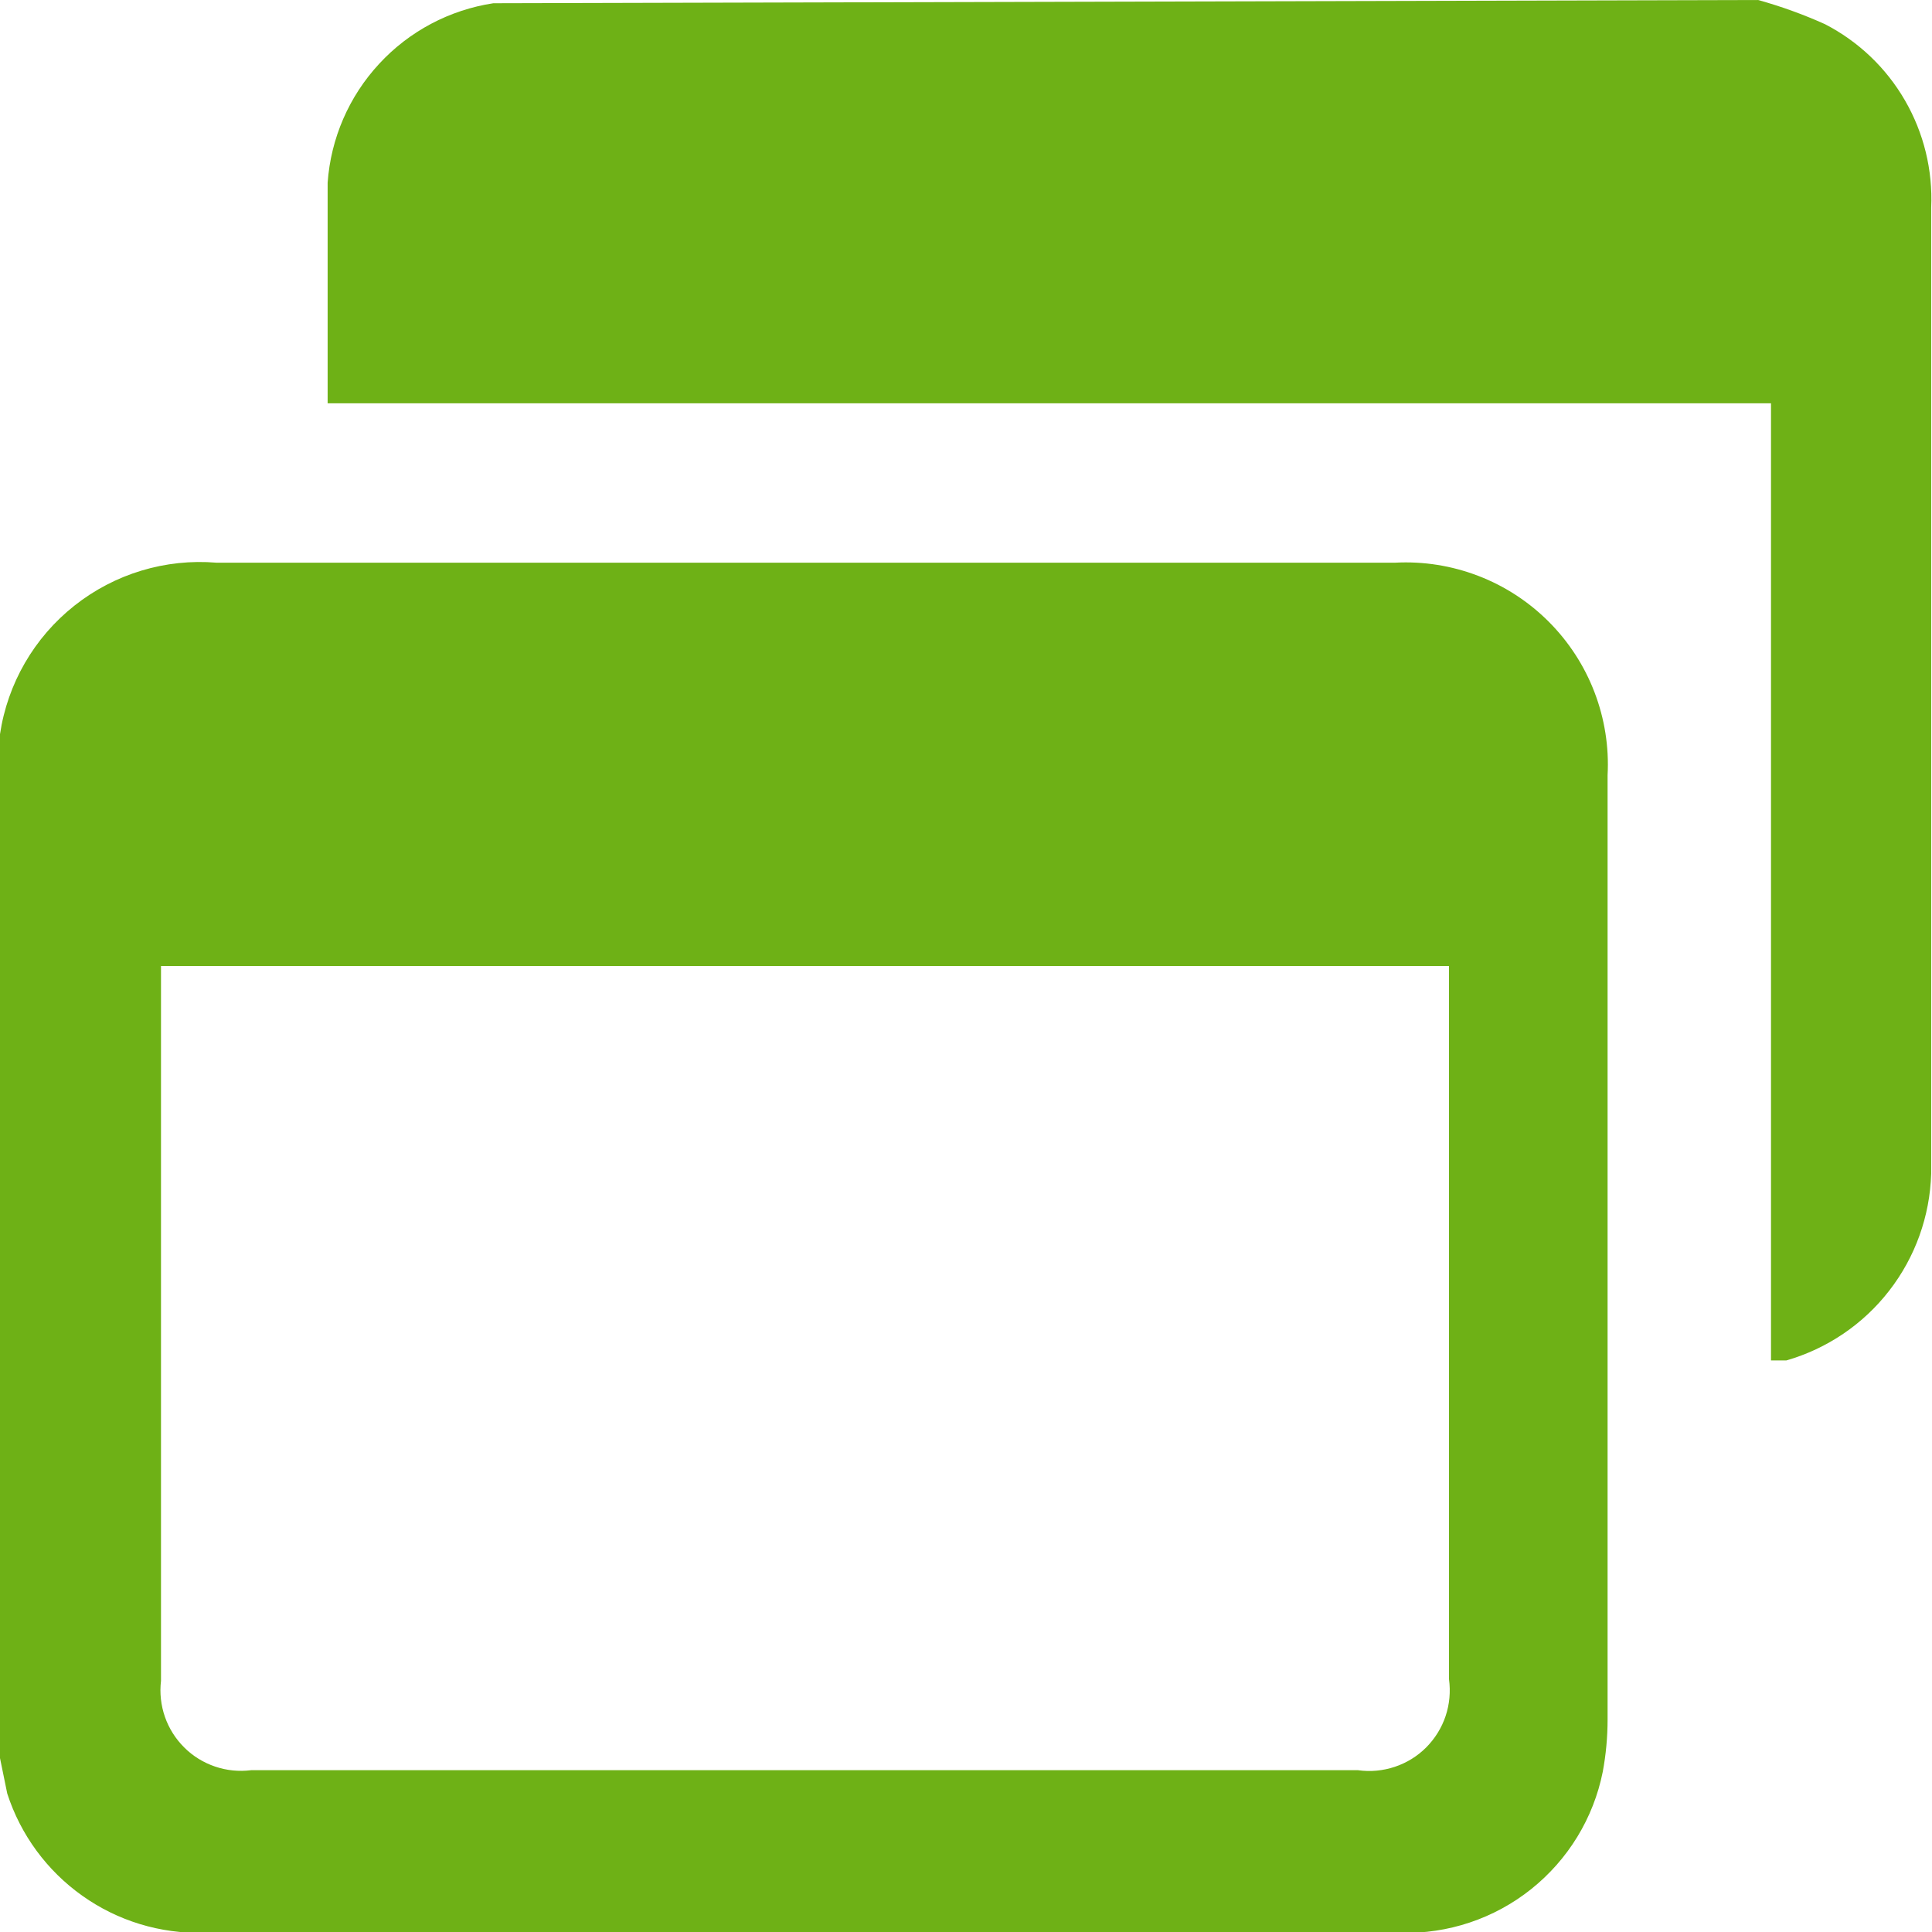 <svg width="24" height="24" viewBox="0 0 24 24" fill="none" xmlns="http://www.w3.org/2000/svg">
<g clip-path="url(#clip0_1807_15307)">
<path d="M-0 21.84V9.18V9.12C0.094 8.49 0.425 7.919 0.924 7.524C1.424 7.128 2.055 6.937 2.69 6.99H17.33C17.682 6.971 18.033 7.027 18.362 7.153C18.691 7.279 18.989 7.473 19.238 7.722C19.487 7.971 19.681 8.269 19.807 8.598C19.933 8.927 19.989 9.278 19.97 9.63V21.36C19.97 21.578 19.95 21.796 19.91 22.01C19.795 22.586 19.479 23.102 19.02 23.468C18.561 23.834 17.987 24.026 17.4 24.01H2.53C1.991 24.023 1.462 23.862 1.023 23.55C0.583 23.238 0.256 22.793 0.09 22.28L-0 21.84ZM2 12V20.88C1.982 21.031 1.999 21.184 2.049 21.328C2.099 21.471 2.181 21.601 2.289 21.708C2.397 21.816 2.528 21.896 2.672 21.945C2.816 21.994 2.969 22.009 3.12 21.99H16.87C17.023 22.012 17.18 21.997 17.327 21.948C17.474 21.899 17.607 21.817 17.717 21.707C17.826 21.597 17.909 21.464 17.958 21.317C18.007 21.17 18.021 21.014 18 20.86V12H2Z" fill="#6EB116"/>
<path d="M21.84 0C22.124 0.079 22.401 0.179 22.67 0.3C23.085 0.514 23.43 0.842 23.664 1.247C23.898 1.651 24.011 2.114 23.99 2.58C23.99 5.967 23.99 9.357 23.99 12.75C23.99 13.36 23.99 13.97 23.99 14.58C23.974 15.108 23.792 15.617 23.468 16.034C23.145 16.451 22.697 16.754 22.19 16.9H22V5.01H4.07C4.07 5.01 4.07 5.01 4.07 4.94C4.07 4.05 4.07 3.16 4.07 2.27C4.109 1.72 4.334 1.199 4.709 0.794C5.083 0.388 5.584 0.123 6.13 0.04H6.23L21.84 0Z" fill="#6EB116"/>
</g>
<defs>
<clipPath id="clip0_1807_15307">
<rect width="24" height="24" fill="white"/>
</clipPath>
</defs>
</svg>

